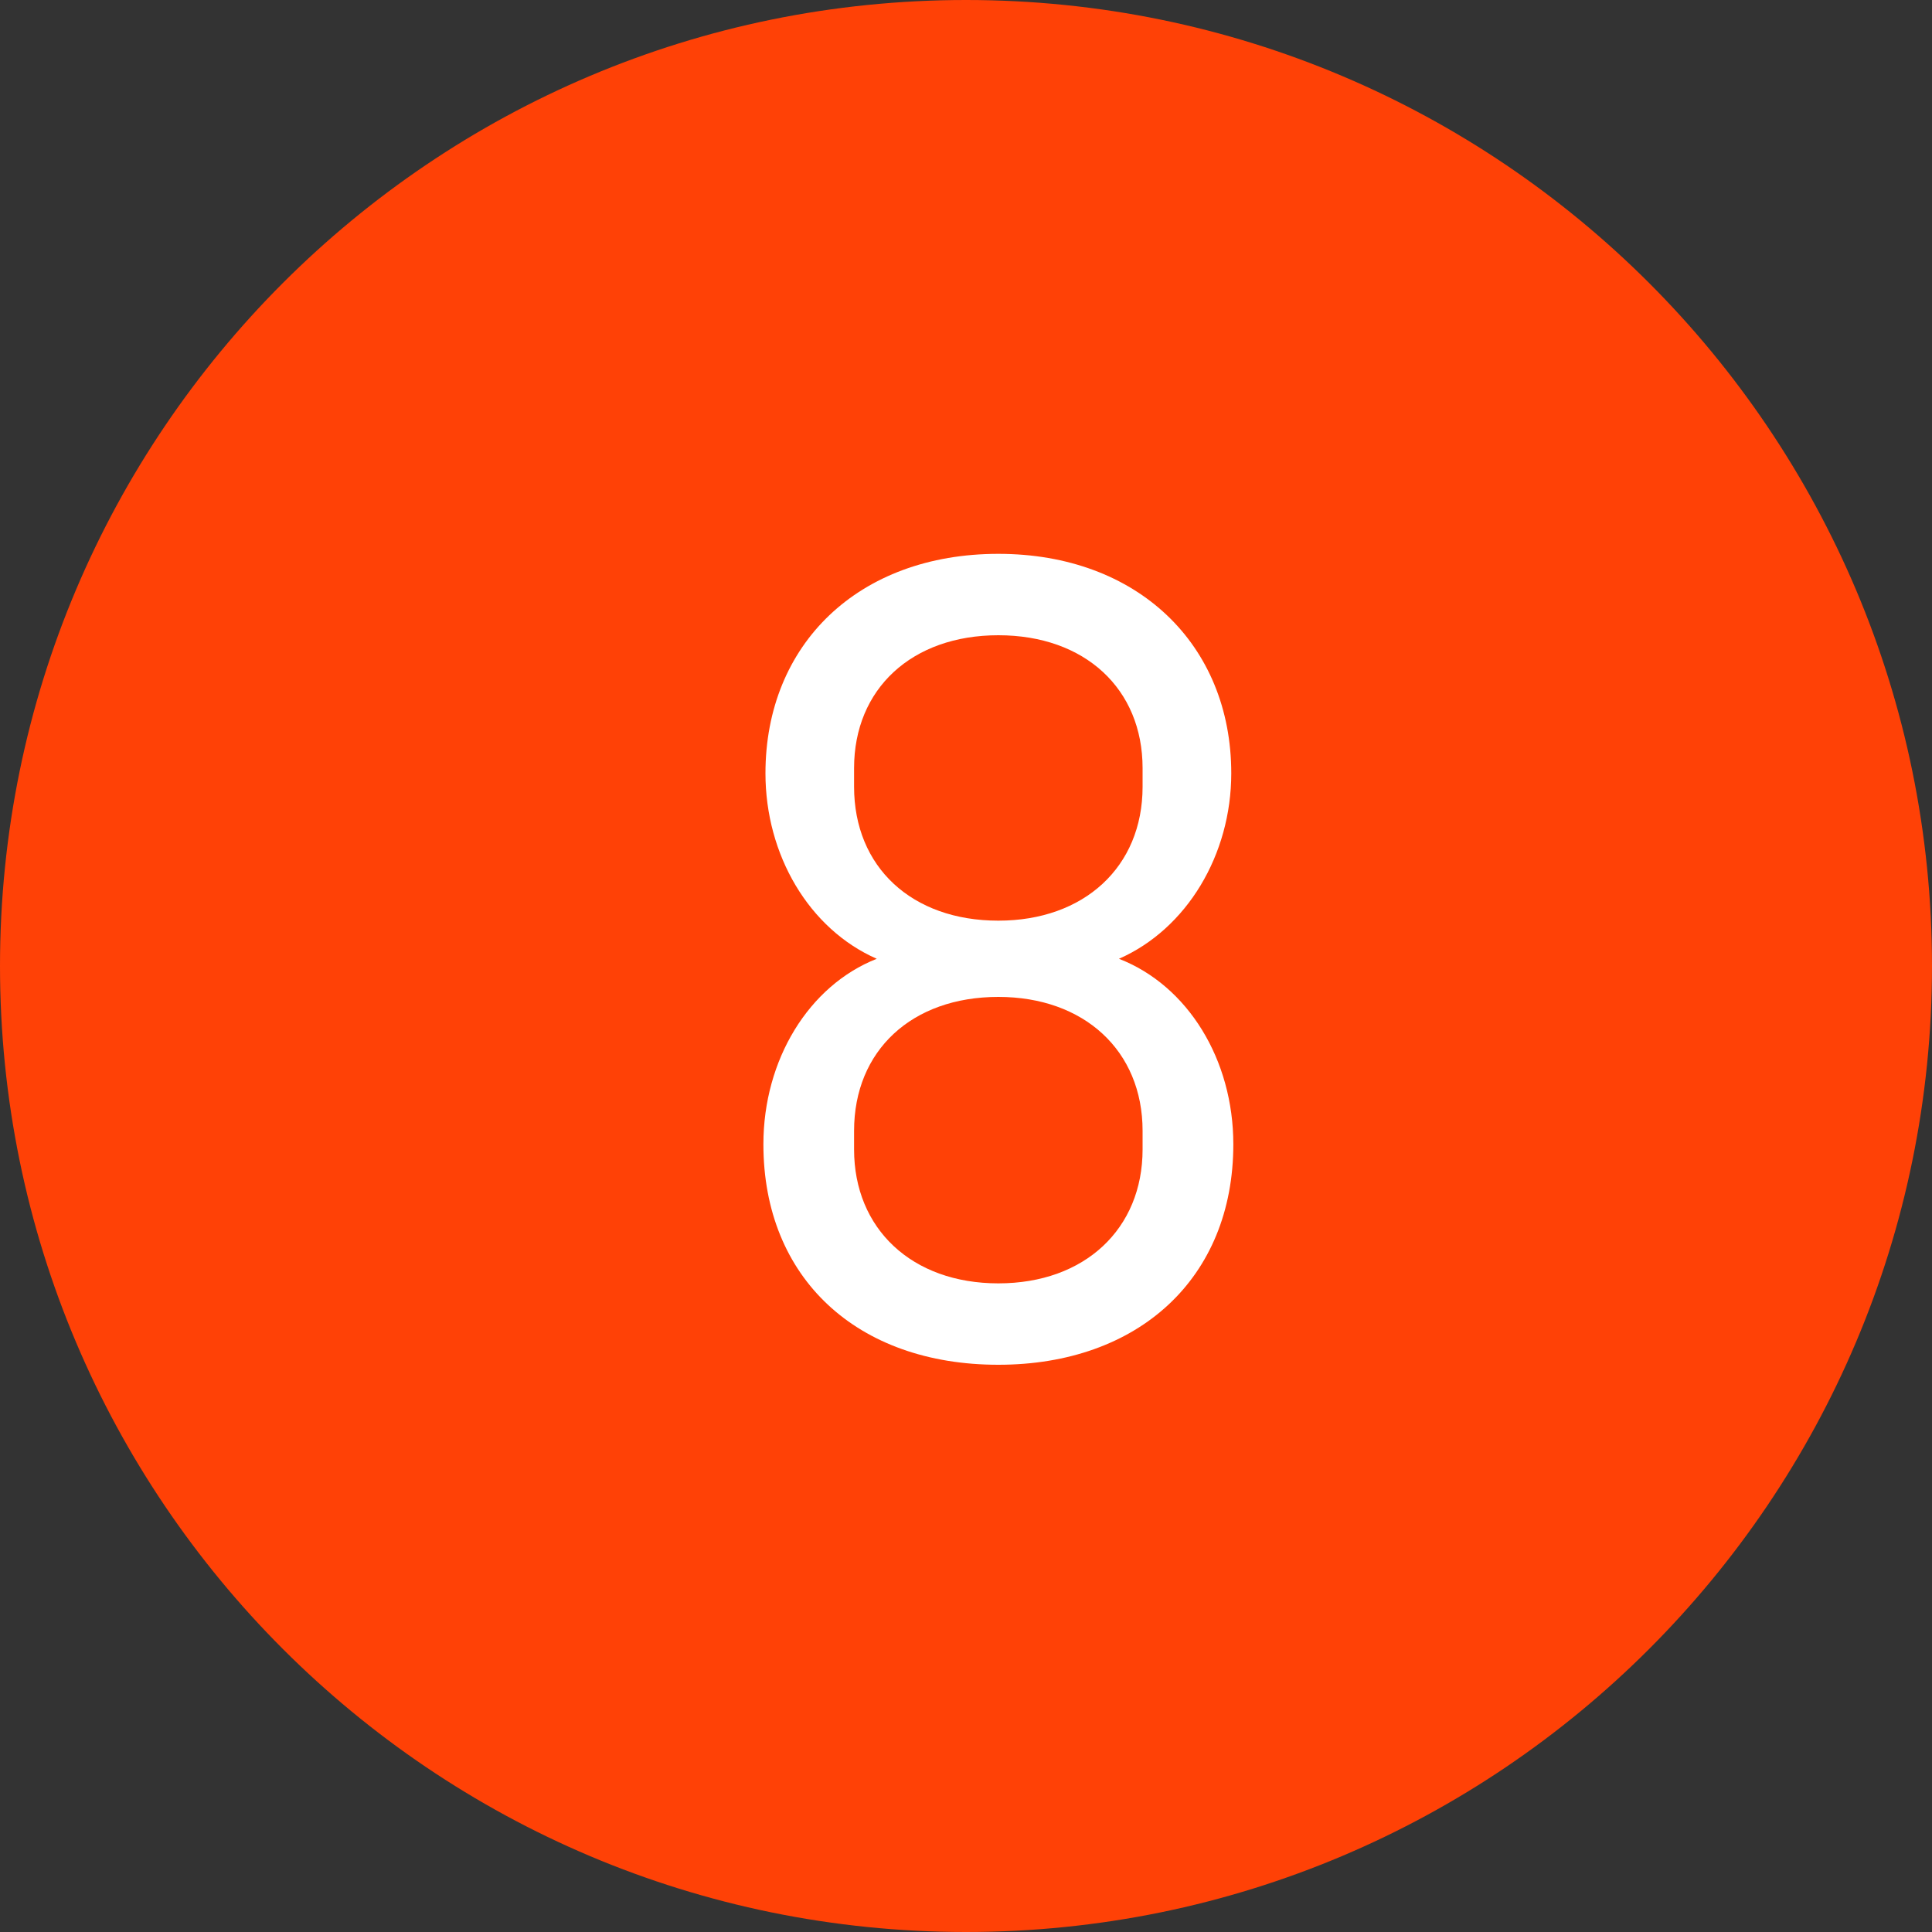 <svg width="30" height="30" viewBox="0 0 30 30" fill="none" xmlns="http://www.w3.org/2000/svg">
<rect x="0" y="0" width="30" height="30" fill="#333333" stroke="none"/>
<path fill-rule="evenodd" clip-rule="evenodd" d="M15 30C23.284 30 30 23.284 30 15C30 6.716 23.284 0 15 0C6.716 0 0 6.716 0 15C0 23.284 6.716 30 15 30Z" fill="#FF4106"/>
<path d="M17.375 14.888C18.43 14.424 19.119 13.272 19.119 12.008C19.119 10.008 17.663 8.6 15.502 8.6C13.326 8.6 11.886 10.008 11.886 12.008C11.886 13.272 12.559 14.424 13.614 14.888C12.559 15.304 11.854 16.456 11.854 17.768C11.854 19.848 13.31 21.192 15.502 21.192C17.678 21.192 19.151 19.848 19.151 17.768C19.151 16.456 18.447 15.304 17.375 14.888ZM13.262 12.216V11.928C13.262 10.696 14.159 9.864 15.502 9.864C16.846 9.864 17.742 10.696 17.742 11.928V12.216C17.742 13.464 16.831 14.296 15.502 14.296C14.159 14.296 13.262 13.464 13.262 12.216ZM17.742 17.848C17.742 19.08 16.846 19.928 15.502 19.928C14.159 19.928 13.262 19.08 13.262 17.848V17.56C13.262 16.312 14.159 15.48 15.502 15.48C16.831 15.48 17.742 16.312 17.742 17.56V17.848Z" fill="white"/>
</svg>

